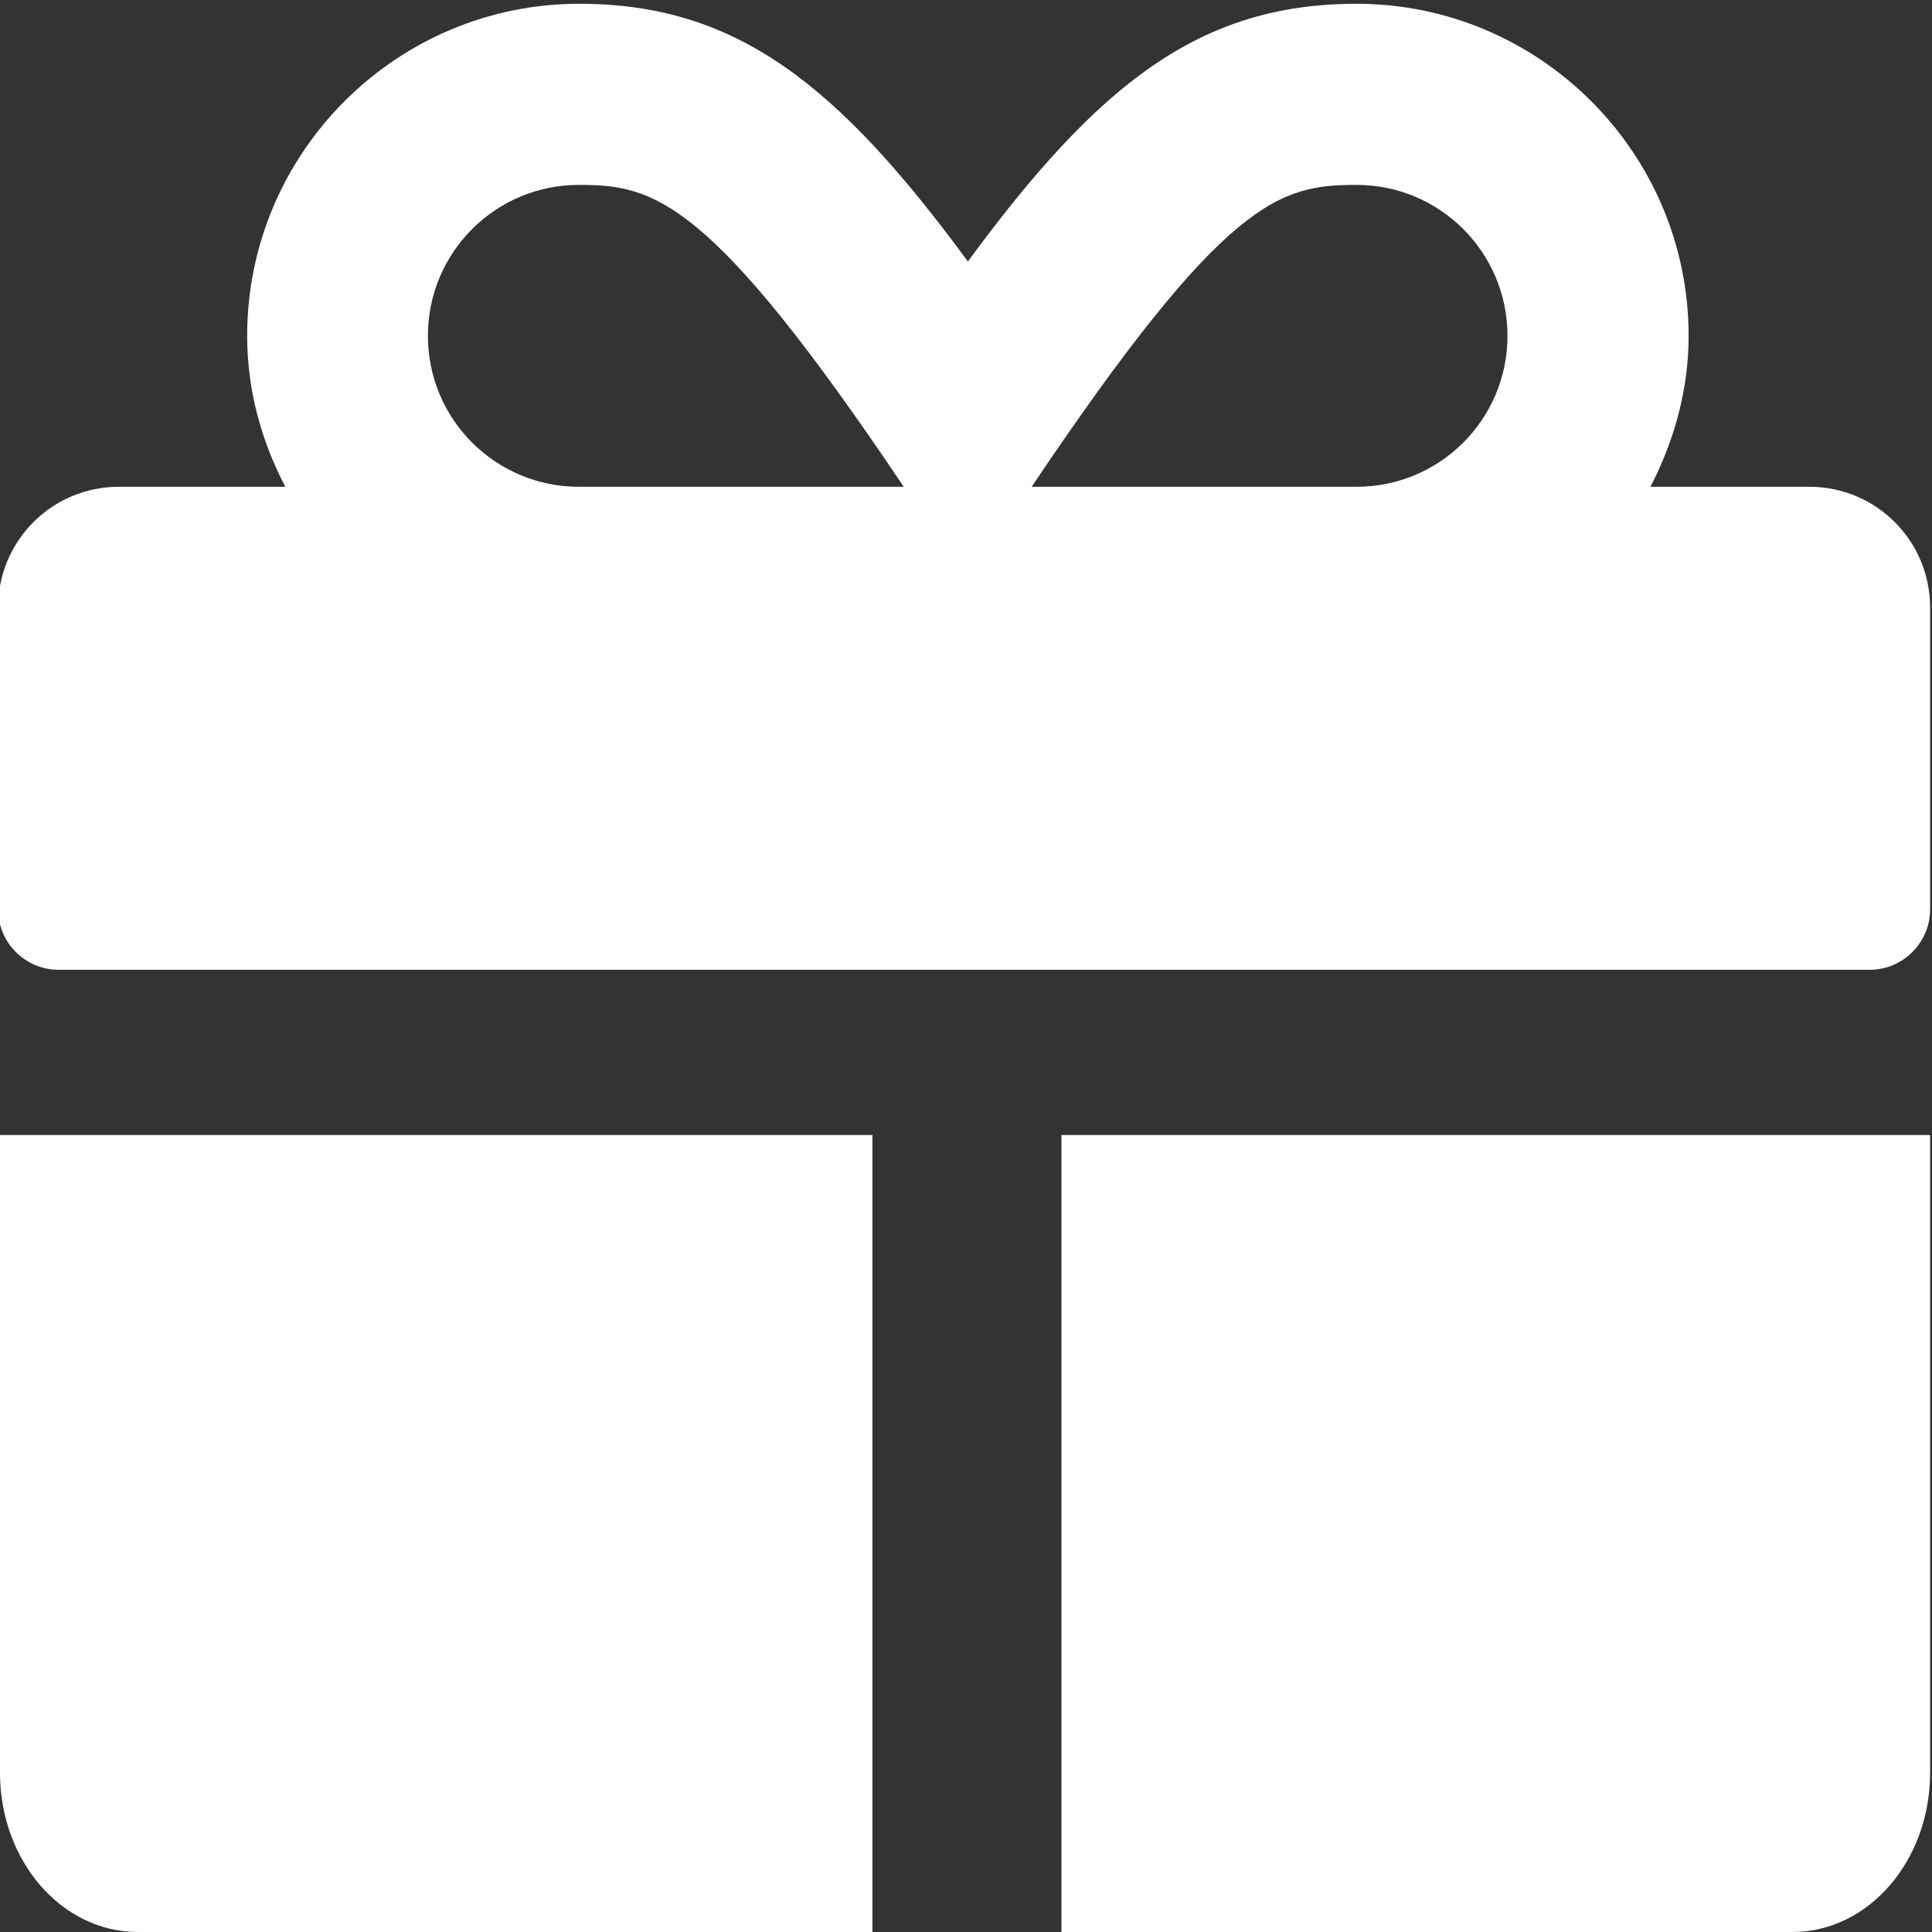 <?xml version="1.0" encoding="utf-8"?>
<!-- Generator: Adobe Illustrator 24.1.2, SVG Export Plug-In . SVG Version: 6.00 Build 0)  -->
<svg version="1.1" xmlns="http://www.w3.org/2000/svg" xmlns:xlink="http://www.w3.org/1999/xlink" x="0px" y="0px"
	 viewBox="0 0 512 512" style="enable-background:new 0 0 512 512;" xml:space="preserve">
<rect x="0" y="0" width="512" height="512" fill="#333333" stroke="none"/>
<style type="text/css">
	.st0{display:none;}
	.st1{display:inline;fill:#FFFFFF;}
	.st2{display:inline;}
	.st3{fill:#FFFFFF;}
</style>
<g id="Layer_1" focusable="false" class="st0">
	<path class="st1" d="M466.3,286.7C475,271.8,480,256,480,236.9c0-44-37.2-85.6-85.8-85.6h-36.5c4.9-12.8,8.9-28.1,8.9-46.5
		C366.5,31.9,328.9,0,271.3,0c-61.6,0-58.1,94.9-71.8,108.6c-22.7,22.7-49.6,66.4-68.8,83.4H32c-17.7,0-32,14.3-32,32v240
		c0,17.7,14.3,32,32,32h64c14.9,0,27.4-10.2,31-24c44.5,1,75.1,39.9,177.8,39.9c7.2,0,15.2,0,22.2,0c77.1,0,112-39.4,112.9-95.3
		c13.3-18.4,20.3-43.1,17.3-67C467.1,331.2,470.9,309.3,466.3,286.7z M404.5,340.5c12.6,21.1,1.3,49.4-13.9,57.6
		c7.7,48.8-17.6,65.9-53.1,65.9h-37.8c-71.6,0-118-37.8-171.6-37.8V240h10.9c28.4,0,68-70.9,94.5-97.5
		c28.4-28.4,18.9-75.6,37.8-94.5c47.3,0,47.3,33,47.3,56.7c0,39.2-28.4,56.7-28.4,94.5h104c21.1,0,37.7,18.9,37.8,37.8
		c0.1,18.9-12.8,37.8-22.3,37.8C423.2,289.5,426.1,320.1,404.5,340.5L404.5,340.5z M88,432c0,13.3-10.7,24-24,24s-24-10.7-24-24
		s10.7-24,24-24S88,418.7,88,432z"/>
</g>
<g id="Layer_2" class="st0">
	<g class="st2">
		<path class="st3" d="M210.8,145c3.1-1.1,6.5-1.7,10-1.7h66.3c12.2,0,24.2,3.7,34.2,10.5c6.1,4.1,14.3,3.1,19.5-2l34.8-34
			c7.1-6.9,6.1-18.4-1.8-24.5c-24.5-19.2-55.1-29.9-86.5-30v-48c0-8.8-7.2-16-16-16h-32c-8.8,0-16,7.2-16,16v48h-2.5
			c-25.7,0-49.3,8.9-68,23.8L210.8,145z"/>
		<path class="st3" d="M320.5,232.6l-31.2-9.1l109.9,109.9C397.3,286.8,365.5,245.8,320.5,232.6z"/>
		<path class="st3" d="M302.2,364.5c-3.8,1.7-8,2.7-12.4,2.7h-66.3c-12.2,0-24.2-3.7-34.2-10.5c-6.1-4.1-14.3-3.1-19.5,2l-34.8,34
			c-7.1,6.9-6.1,18.4,1.8,24.5c24.5,19.2,55.1,29.9,86.5,30v48c0,8.8,7.2,16,16,16h32c8.8,0,16-7.2,16-16V447
			c26.4-0.5,51.9-9.7,71.9-25.5L302.2,364.5z"/>
		<path class="st3" d="M195.6,279.5l30.4,8.9L111.3,173.7c0,3,0.2,6.1,0.5,9.1C116,229,151.2,266.5,195.6,279.5z"/>
	</g>
	
		<rect x="-73.3" y="225.1" transform="matrix(0.707 0.707 -0.707 0.707 255.638 -105.92)" class="st1" width="657.9" height="61"/>
</g>
<g id="Layer_3">
	<path class="st3" d="M0,469.8C0,493.1,16.3,512,36.5,512h194.7V300.8H0V469.8z M281.3,512H475c20.2,0,36.5-18.9,36.5-42.2V300.8
		H281.3V512z M479.5,129h-42.1c6.2-12.1,10.1-25.5,10.1-40c0-48.5-39.5-88-88-88c-41.6,0-68.5,21.3-103,68.3
		C222,22.3,195.1,1,153.5,1c-48.5,0-88,39.5-88,88c0,14.5,3.8,27.9,10.1,40H31.5c-17.7,0-32,14.3-32,32v80c0,8.8,7.2,16,16,16h480
		c8.8,0,16-7.2,16-16v-80C511.5,143.3,497.2,129,479.5,129z M153.4,129c-22.1,0-40-17.9-40-40s17.9-40,40-40
		c19.9,0,34.6,3.3,86.1,80H153.4z M359.5,129h-86.1c51.4-76.5,65.7-80,86.1-80c22.1,0,40,17.9,40,40S381.6,129,359.5,129z"/>
</g>
</svg>
